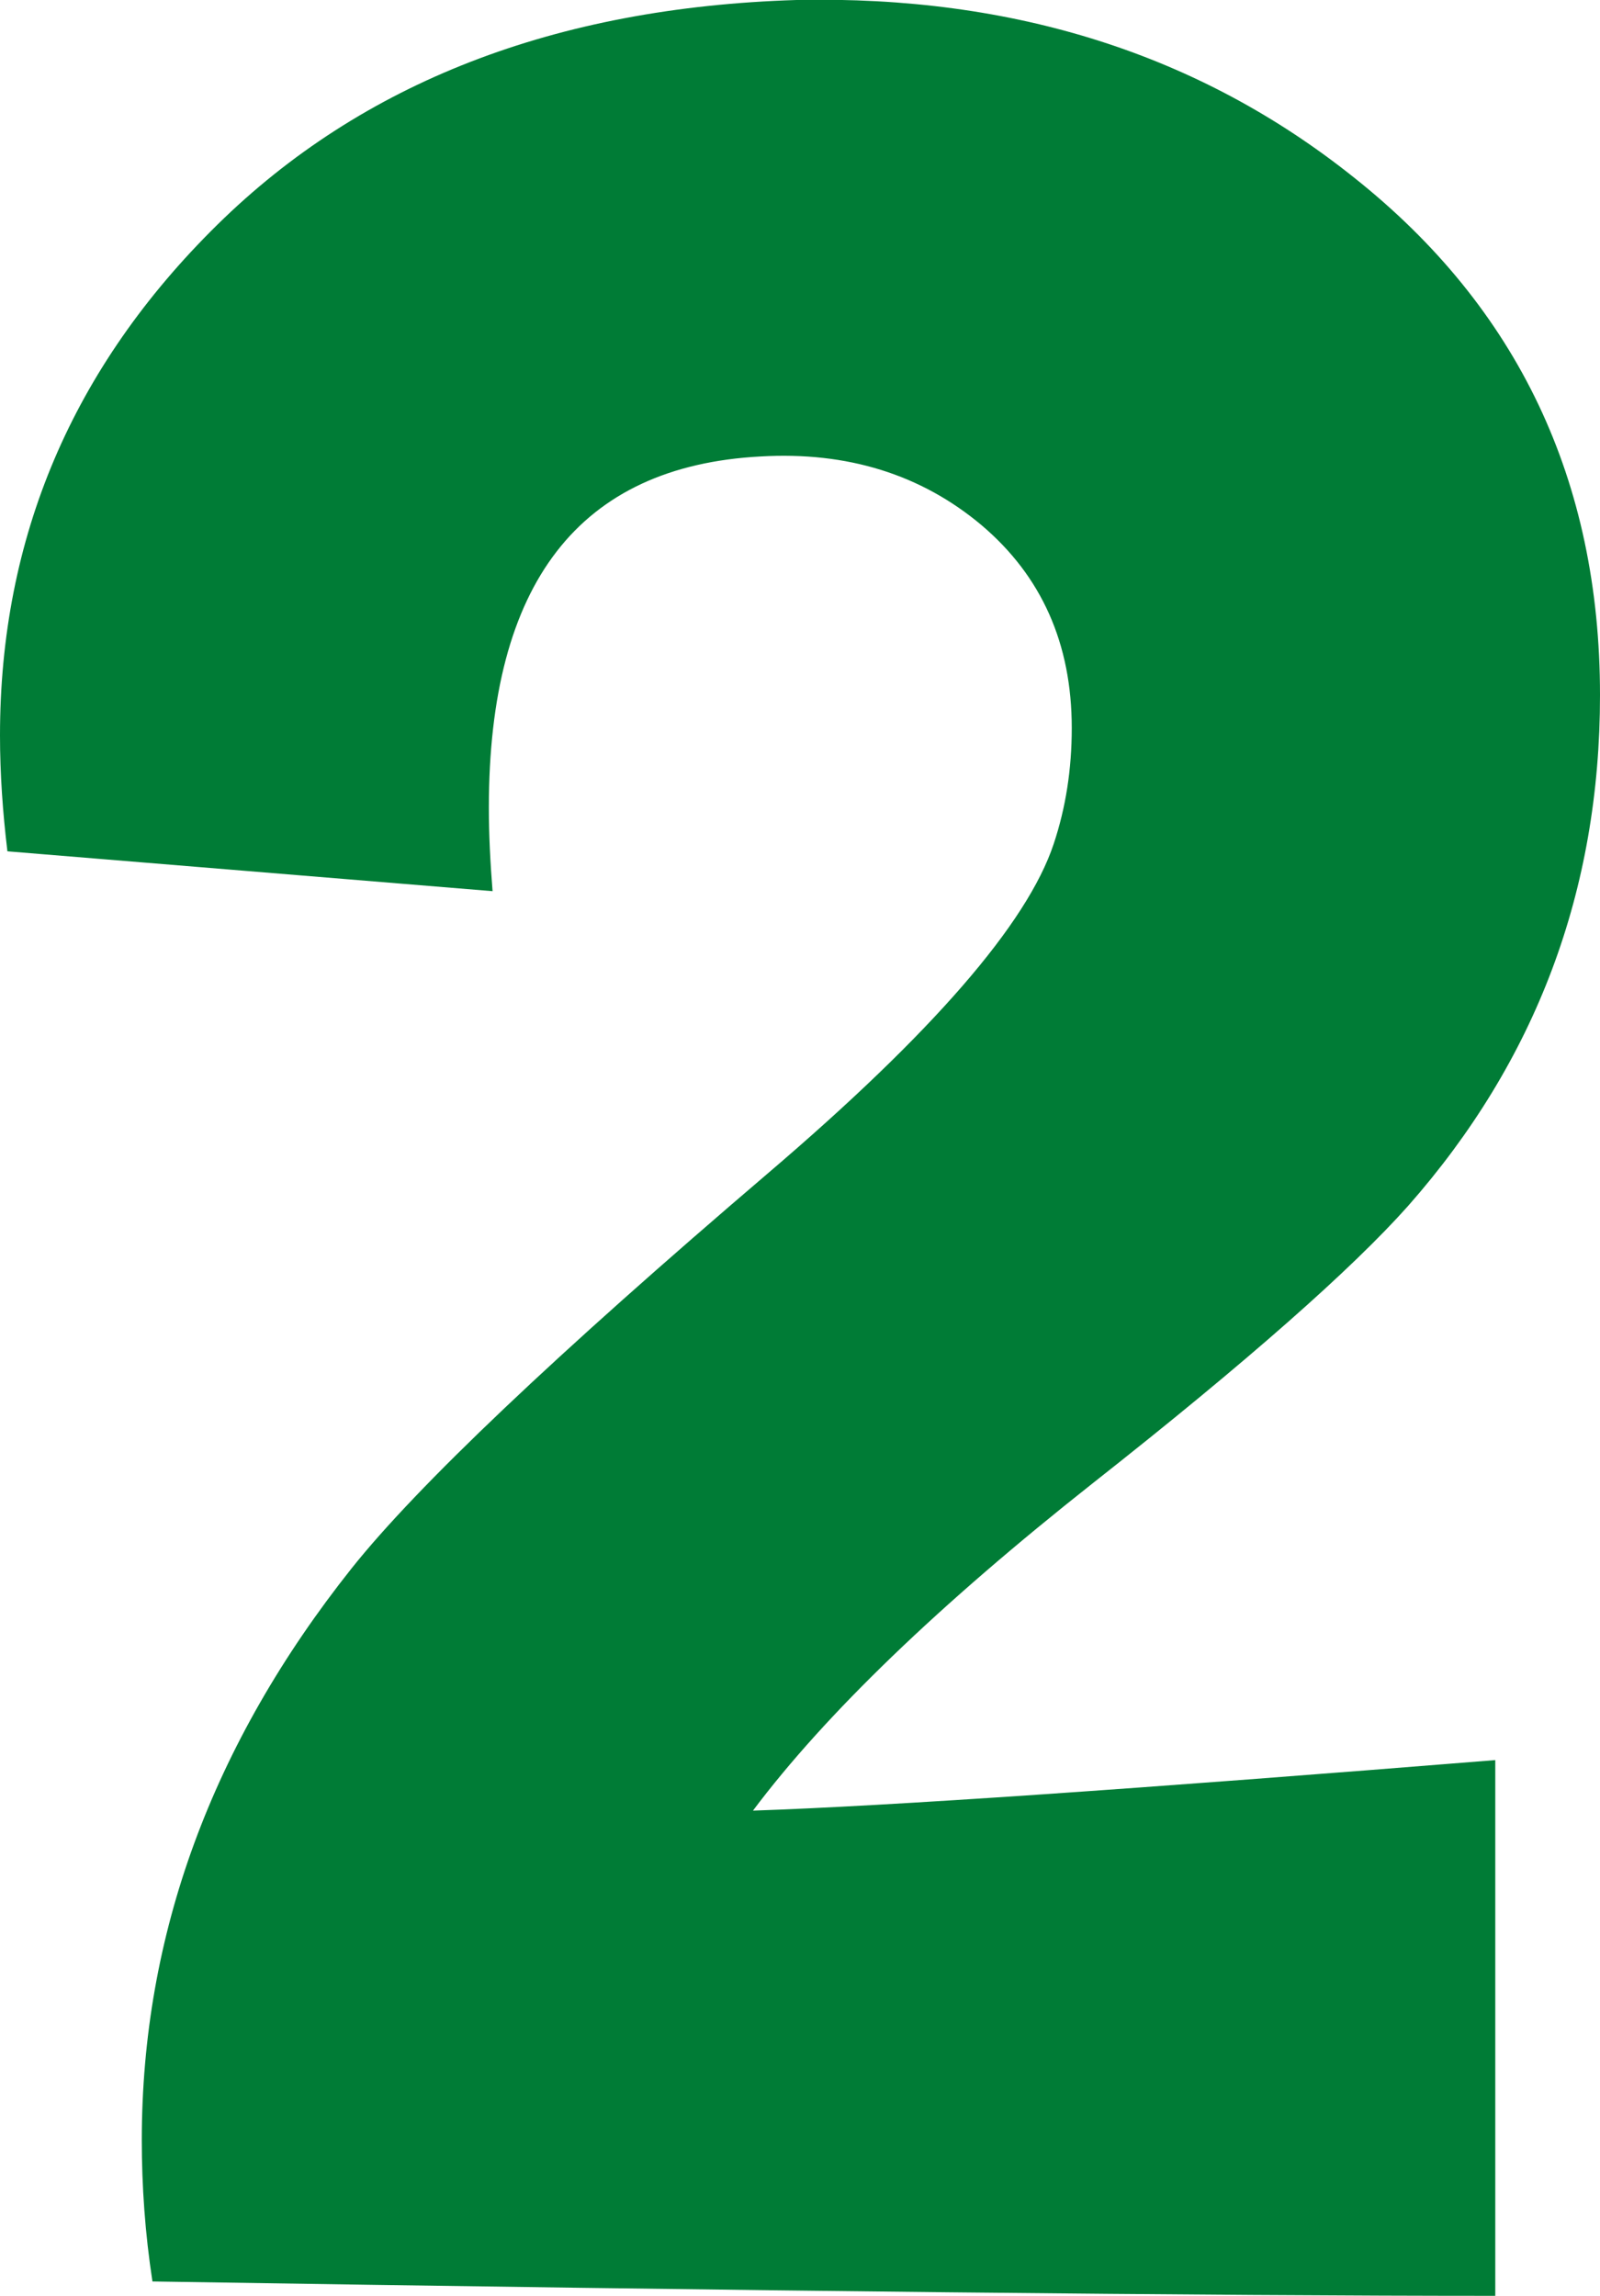 <?xml version="1.0" encoding="UTF-8"?><svg xmlns="http://www.w3.org/2000/svg" viewBox="0 0 34.53 49.54"><defs><style>.cls-1 {
        fill: #007c36;
        stroke-width: 0px;
      }</style></defs><g><path class="cls-1" d="M30.39,26.02c-1.2,1.35-3.46,3.35-6.8,5.98-3.33,2.63-5.78,4.99-7.34,7.07,2.97-.1,8.31-.47,16.02-1.09v11.56c-6.09,0-15.76-.1-28.98-.31-.16-1.04-.23-2.06-.23-3.05,0-4.43,1.51-8.54,4.53-12.34,1.41-1.77,4.4-4.61,8.98-8.52,3.54-3.02,5.6-5.39,6.17-7.11.26-.78.39-1.61.39-2.5,0-1.82-.65-3.28-1.95-4.38-1.3-1.09-2.89-1.59-4.77-1.48-3.91.21-5.86,2.73-5.86,7.58,0,.57.03,1.17.08,1.8L.16,18.37c-.1-.83-.16-1.67-.16-2.5,0-4.27,1.56-7.94,4.69-11.02C7.81,1.78,11.98.16,17.19,0c4.69-.1,8.7,1.17,12.03,3.83,3.54,2.81,5.31,6.54,5.31,11.17,0,4.22-1.38,7.89-4.14,11.02Z"/></g></svg>